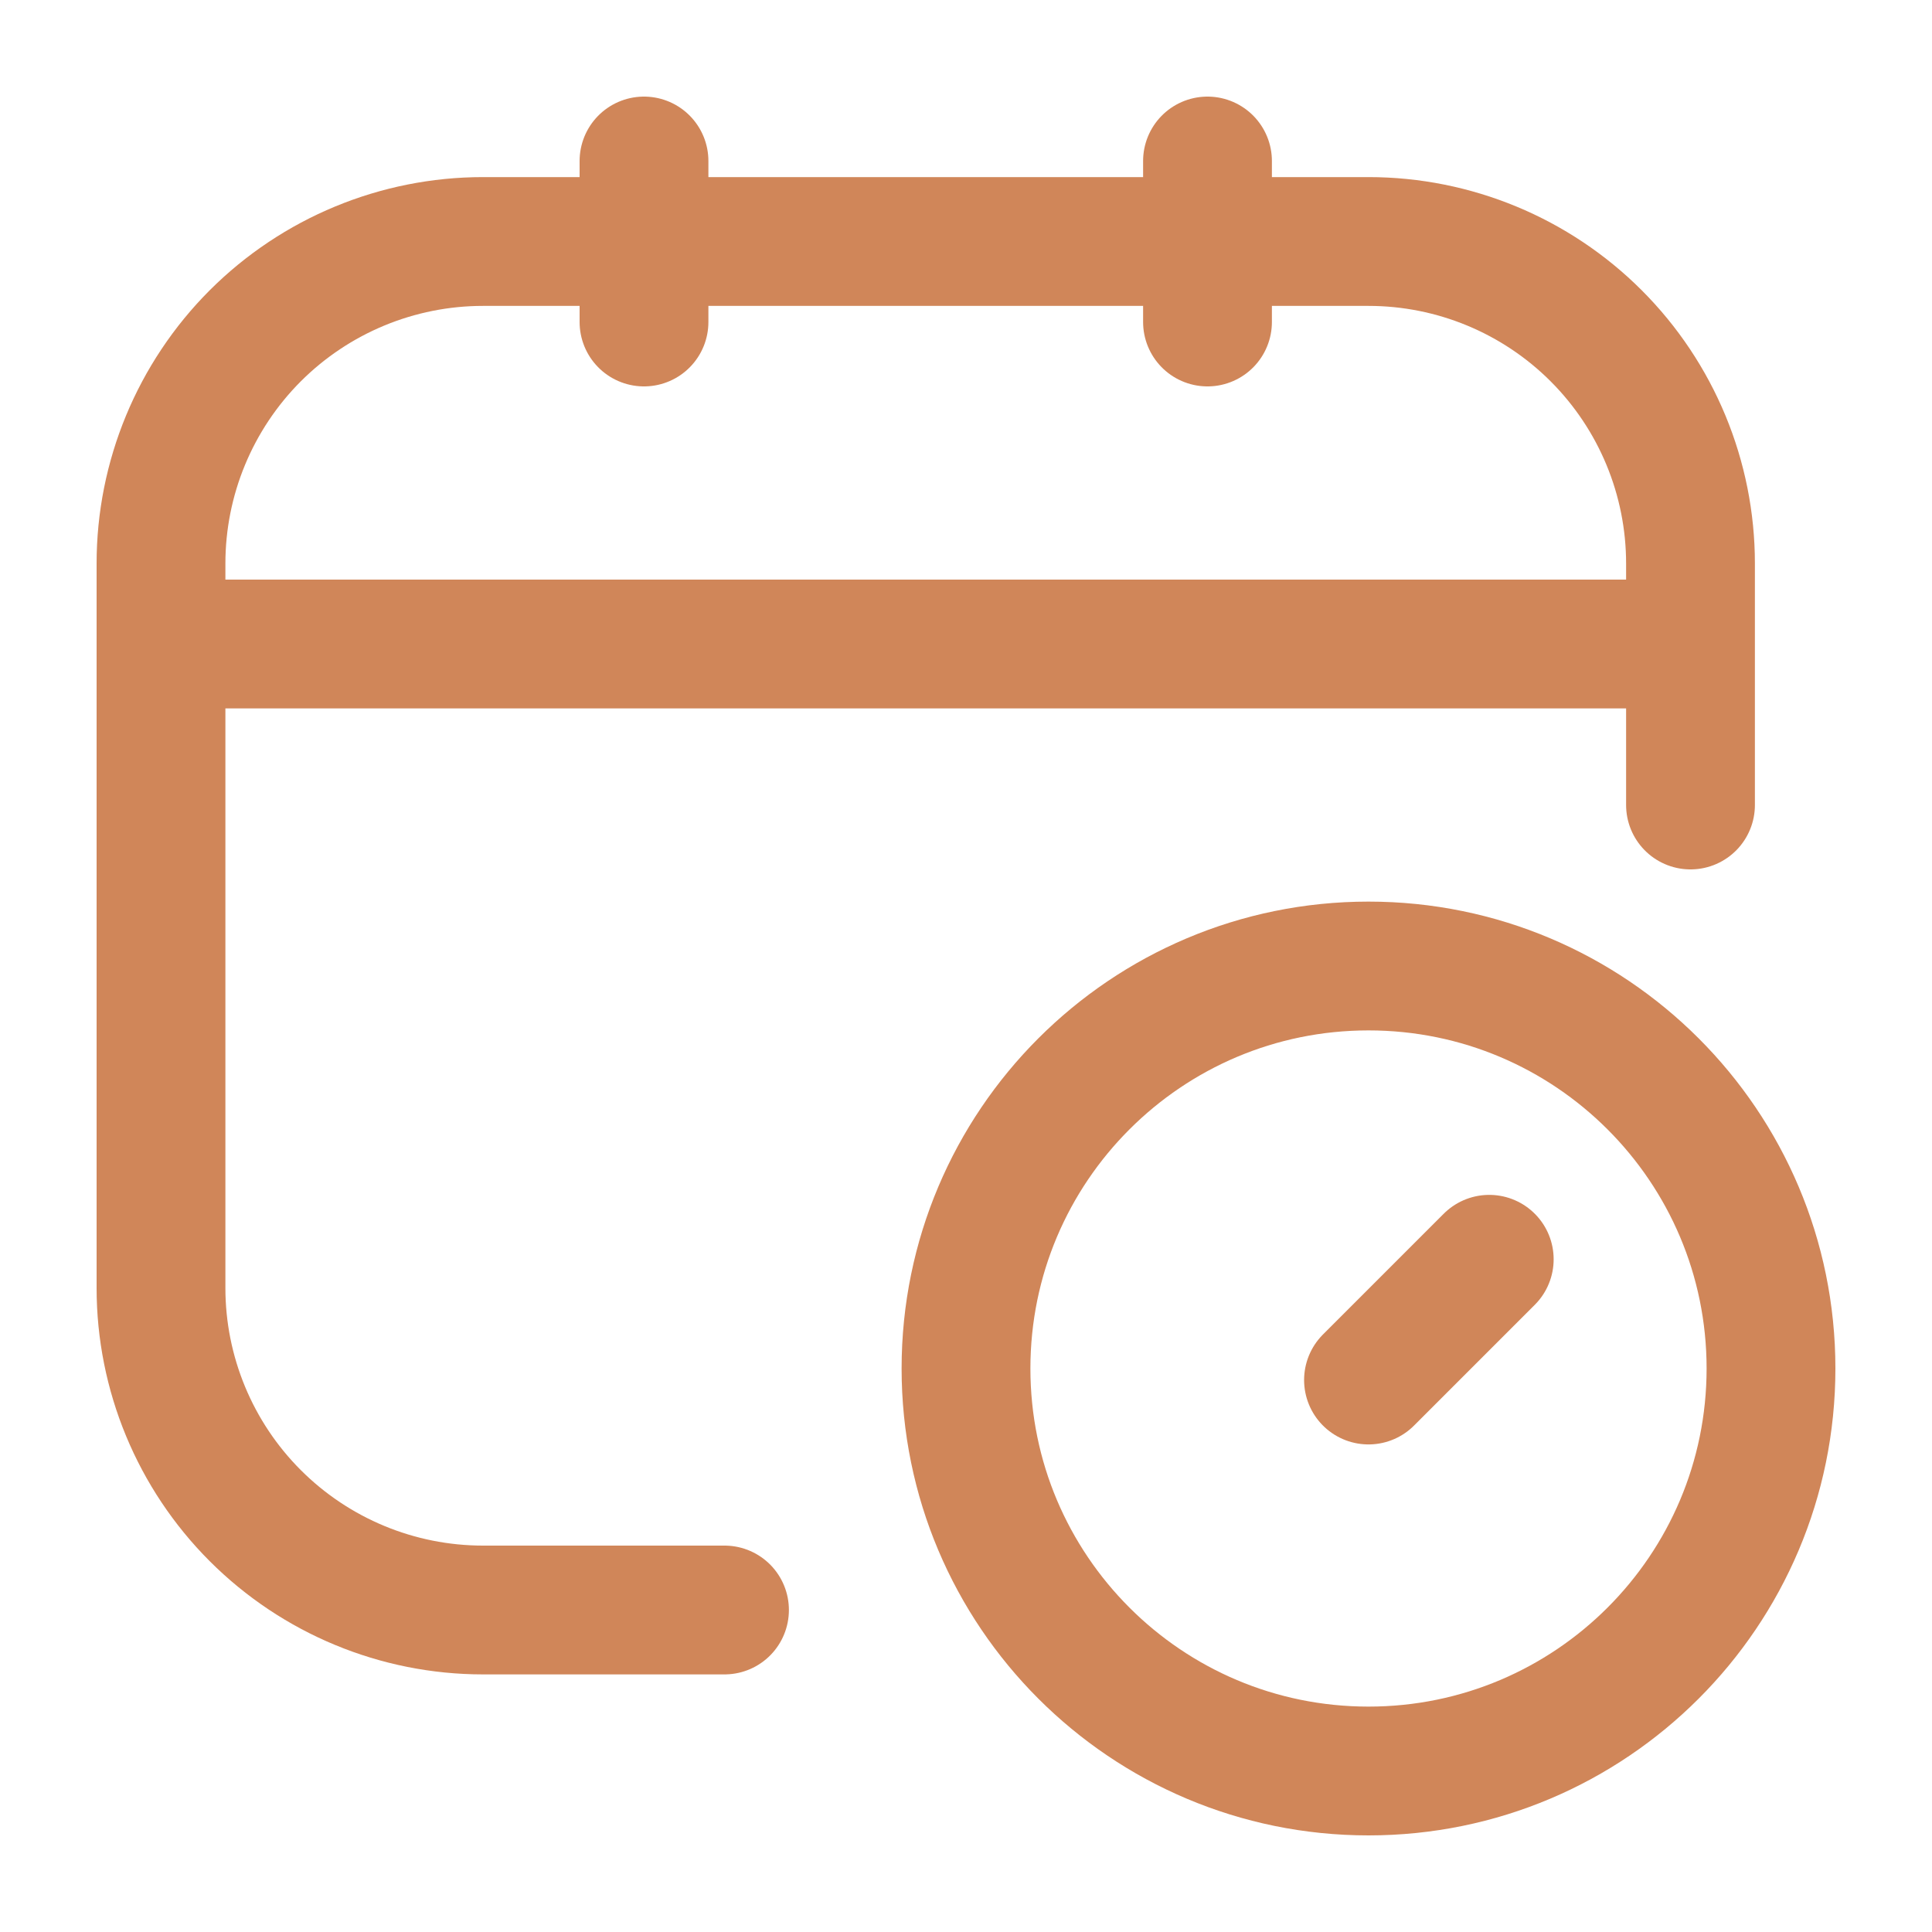<?xml version="1.0" encoding="UTF-8"?> <svg xmlns="http://www.w3.org/2000/svg" width="30" height="30" viewBox="0 0 30 30" fill="none"><path d="M11.25 25H7.5C6.174 25 4.902 24.473 3.964 23.535C3.027 22.598 2.5 21.326 2.5 20V8.75C2.5 7.424 3.027 6.152 3.964 5.214C4.902 4.277 6.174 3.75 7.5 3.75H21.25C22.576 3.75 23.848 4.277 24.785 5.214C25.723 6.152 26.25 7.424 26.25 8.75V12.5M10 2.5V5M18.75 2.5V5M2.5 10H26.25M23.125 19.554L21.25 21.429" stroke="#D08659" stroke-width="2" stroke-linecap="round" stroke-linejoin="round"></path><path d="M21.25 27.5C24.702 27.5 27.5 24.702 27.5 21.25C27.5 17.798 24.702 15 21.25 15C17.798 15 15 17.798 15 21.25C15 24.702 17.798 27.5 21.25 27.5Z" stroke="#D08659" stroke-width="2" stroke-linecap="round" stroke-linejoin="round"></path></svg> 